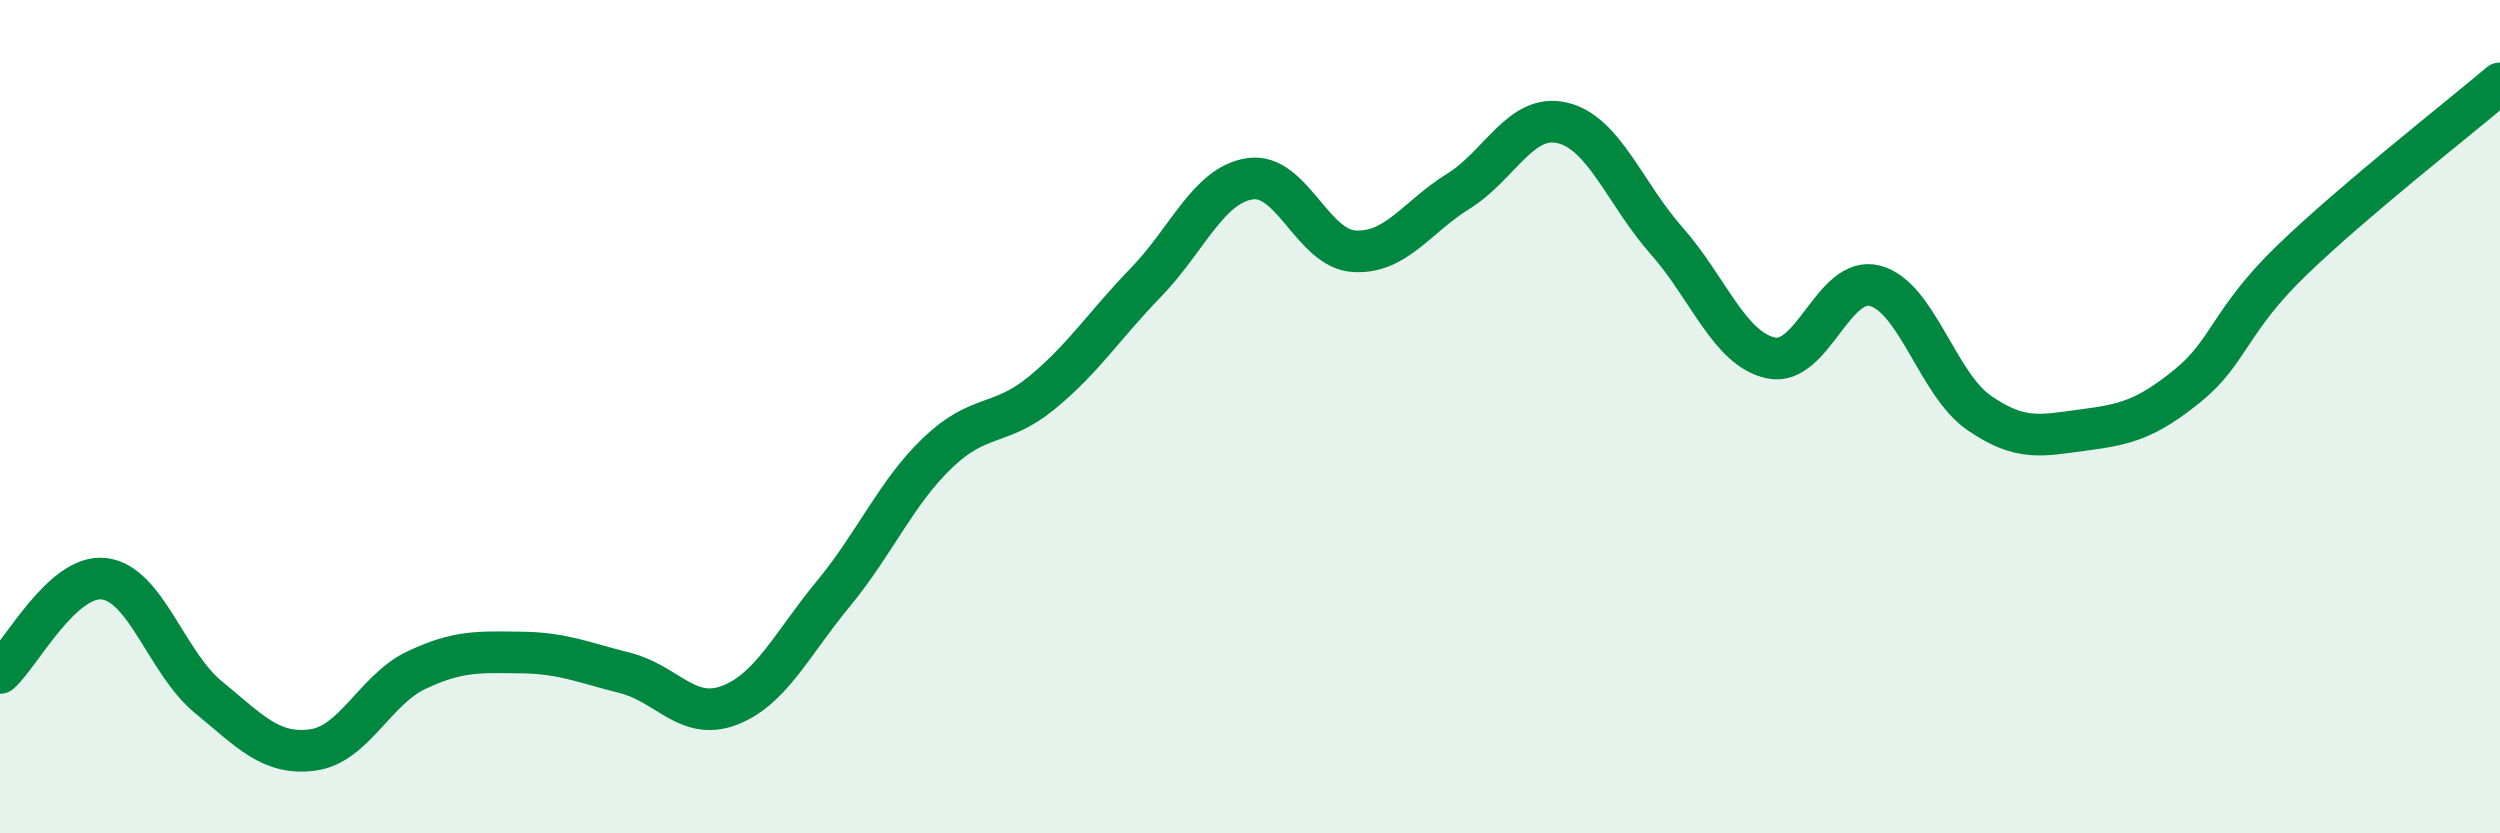 
    <svg width="60" height="20" viewBox="0 0 60 20" xmlns="http://www.w3.org/2000/svg">
      <path
        d="M 0,16.15 C 0.5,15.7 1.5,13.77 2.5,13.89 C 3.5,14.01 4,15.91 5,16.73 C 6,17.55 6.5,18.13 7.5,18 C 8.5,17.87 9,16.55 10,16.08 C 11,15.61 11.5,15.65 12.5,15.66 C 13.5,15.67 14,15.9 15,16.15 C 16,16.4 16.5,17.31 17.5,16.93 C 18.5,16.55 19,15.46 20,14.25 C 21,13.04 21.5,11.83 22.5,10.87 C 23.5,9.91 24,10.25 25,9.43 C 26,8.61 26.5,7.81 27.5,6.78 C 28.5,5.75 29,4.44 30,4.29 C 31,4.14 31.5,5.97 32.5,6.03 C 33.5,6.09 34,5.21 35,4.59 C 36,3.97 36.5,2.71 37.5,2.95 C 38.5,3.19 39,4.65 40,5.78 C 41,6.91 41.5,8.37 42.5,8.59 C 43.5,8.81 44,6.6 45,6.86 C 46,7.12 46.5,9.22 47.5,9.91 C 48.5,10.6 49,10.45 50,10.32 C 51,10.19 51.5,10.07 52.5,9.26 C 53.5,8.45 53.5,7.7 55,6.25 C 56.5,4.8 59,2.85 60,2L60 20L0 20Z"
        fill="#008740"
        opacity="0.1"
        stroke-linecap="round"
        stroke-linejoin="round"
      />
      <path
        d="M 0,16.15 C 0.5,15.7 1.5,13.77 2.5,13.89 C 3.5,14.01 4,15.91 5,16.73 C 6,17.55 6.5,18.13 7.5,18 C 8.5,17.87 9,16.55 10,16.08 C 11,15.61 11.5,15.65 12.5,15.66 C 13.5,15.67 14,15.9 15,16.15 C 16,16.4 16.5,17.31 17.5,16.93 C 18.5,16.55 19,15.46 20,14.25 C 21,13.04 21.5,11.83 22.5,10.87 C 23.5,9.91 24,10.25 25,9.43 C 26,8.61 26.5,7.81 27.5,6.78 C 28.5,5.75 29,4.44 30,4.29 C 31,4.14 31.5,5.97 32.5,6.03 C 33.5,6.09 34,5.21 35,4.59 C 36,3.97 36.5,2.71 37.5,2.95 C 38.5,3.19 39,4.65 40,5.78 C 41,6.91 41.5,8.37 42.5,8.59 C 43.5,8.81 44,6.6 45,6.86 C 46,7.12 46.5,9.22 47.5,9.91 C 48.5,10.6 49,10.45 50,10.32 C 51,10.19 51.5,10.07 52.5,9.26 C 53.5,8.45 53.5,7.7 55,6.25 C 56.5,4.8 59,2.85 60,2"
        stroke="#008740"
        stroke-width="1"
        fill="none"
        stroke-linecap="round"
        stroke-linejoin="round"
      />
    </svg>
  